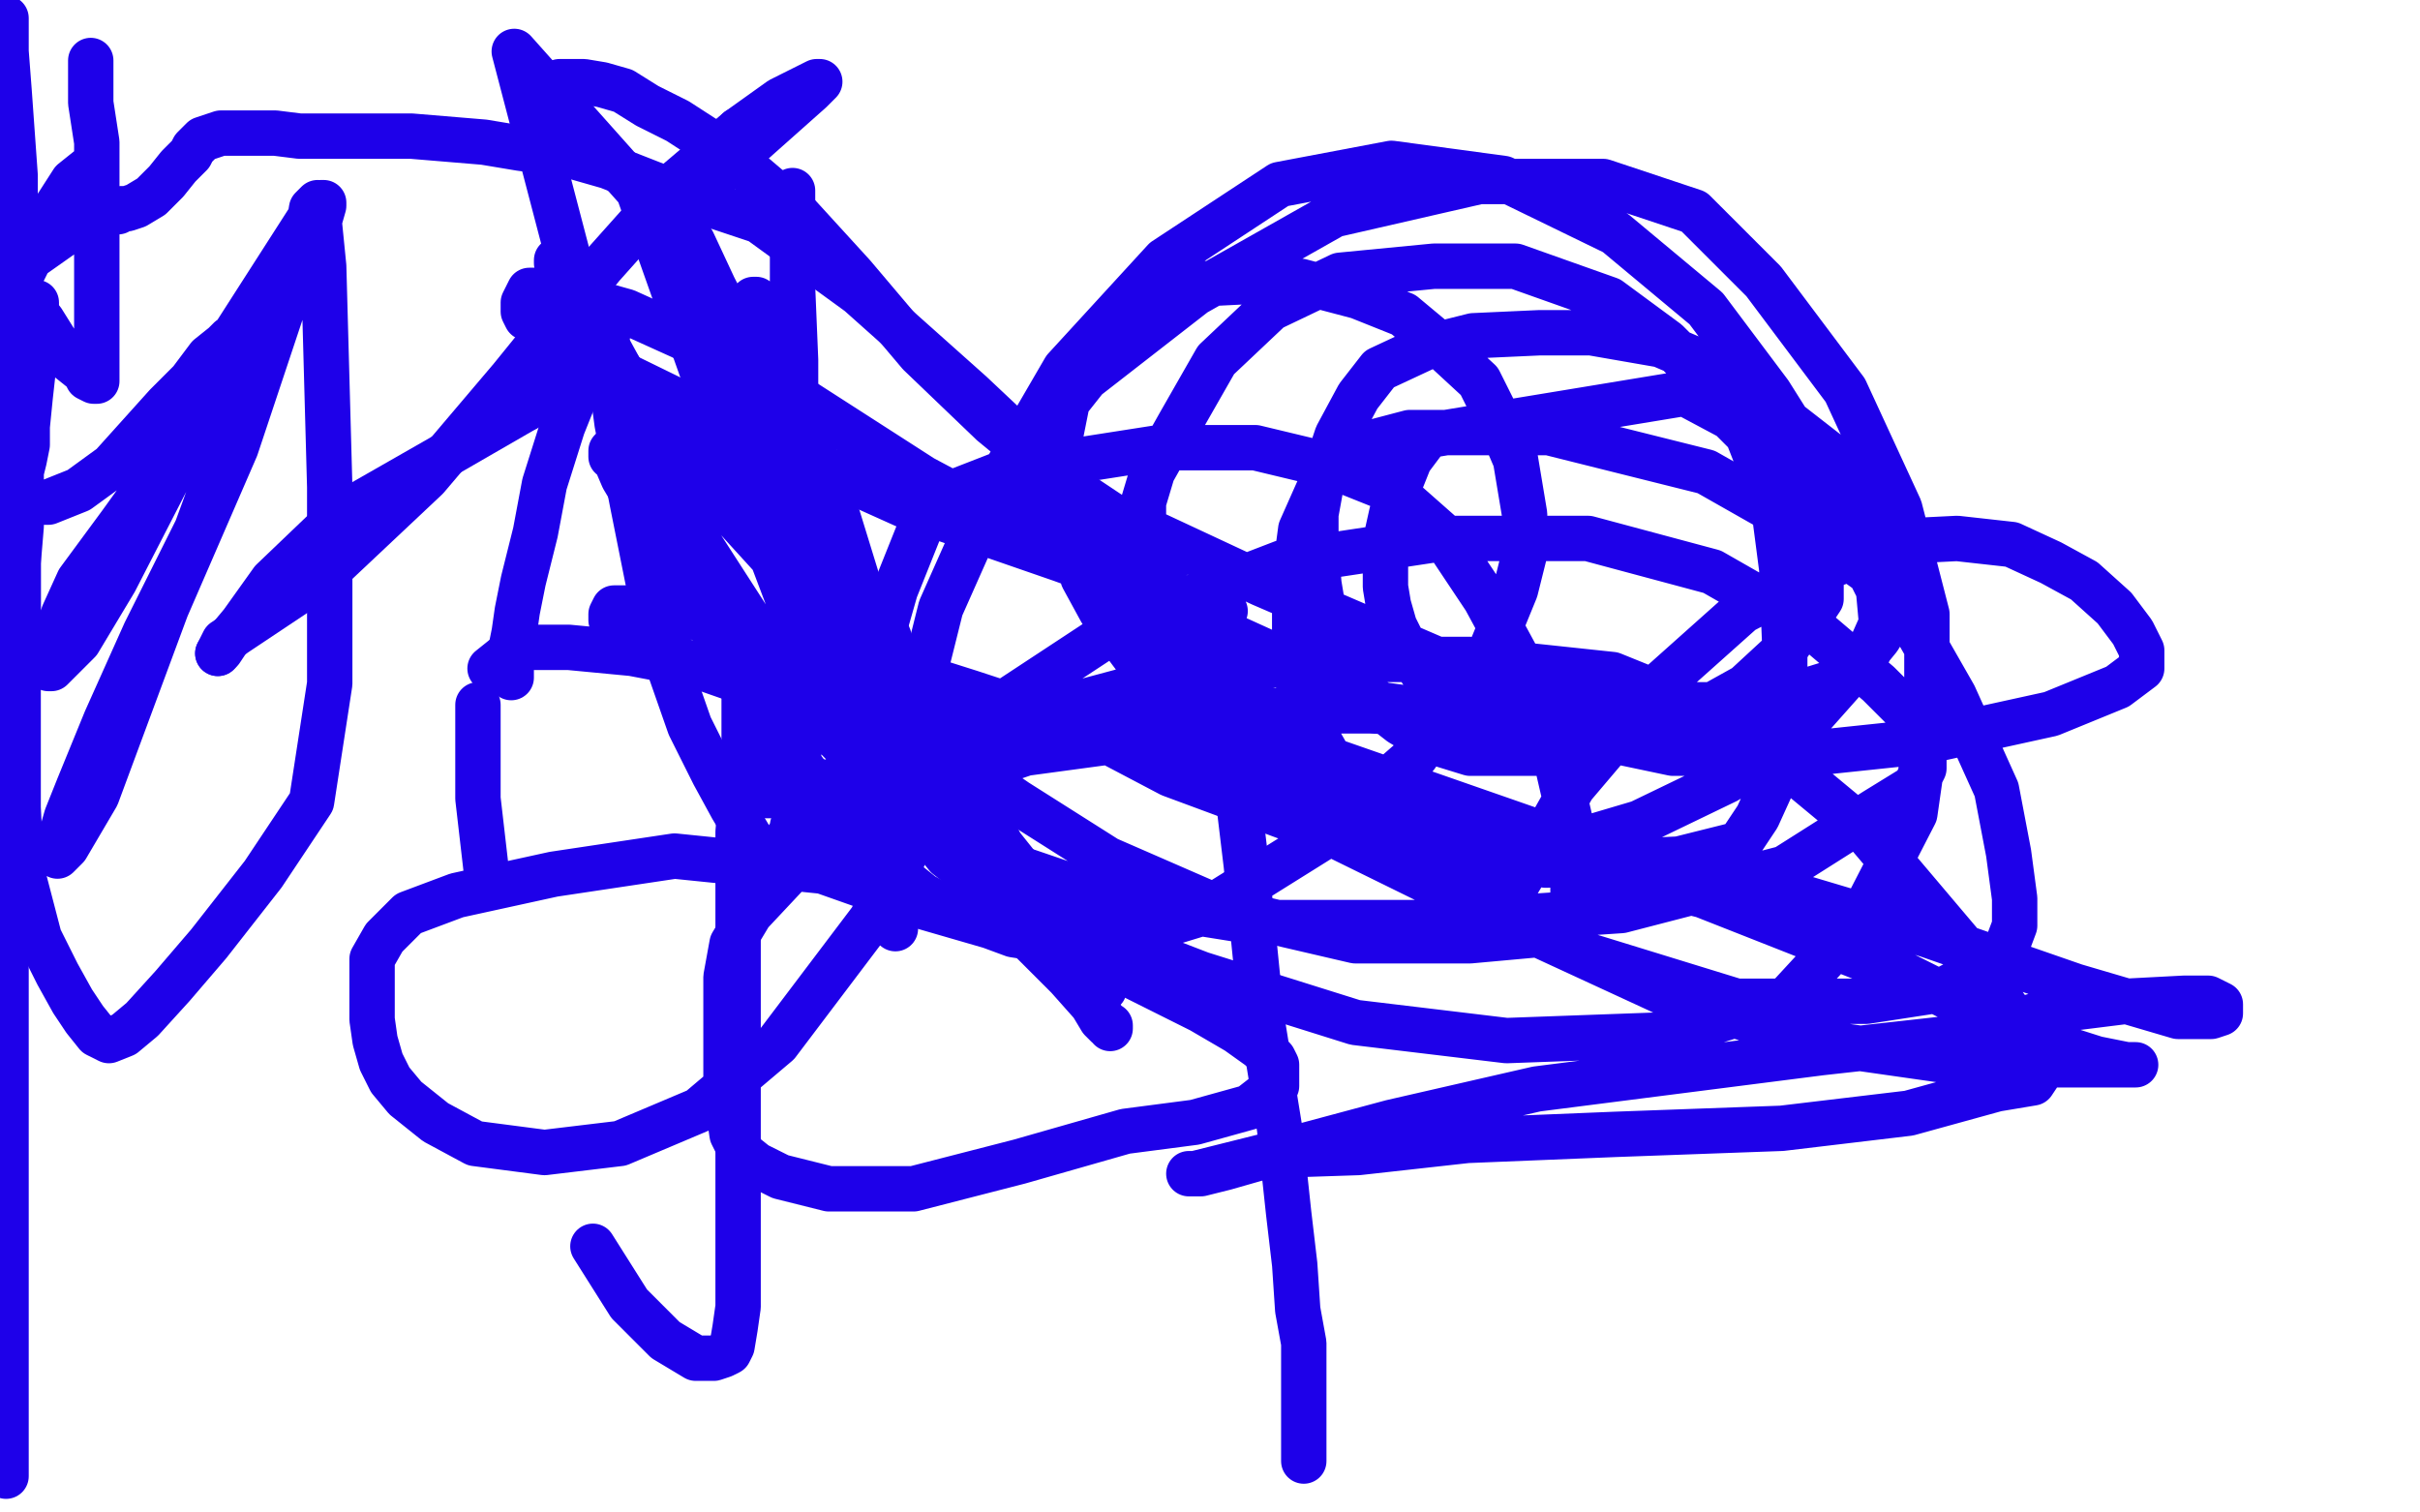 <?xml version="1.0" standalone="no"?>
<!DOCTYPE svg PUBLIC "-//W3C//DTD SVG 1.1//EN"
"http://www.w3.org/Graphics/SVG/1.1/DTD/svg11.dtd">

<svg width="800" height="500" version="1.1" xmlns="http://www.w3.org/2000/svg" xmlns:xlink="http://www.w3.org/1999/xlink" style="stroke-antialiasing: false"><desc>This SVG has been created on https://colorillo.com/</desc><rect x='0' y='0' width='800' height='500' style='fill: rgb(255,255,255); stroke-width:0' /><polyline points="296,307 296,306 296,306 296,305 296,305 296,304 296,304 296,303 296,303 295,303 295,303 295,302 295,302 294,301 293,300 291,298 290,296 288,294 288,292 286,291 285,289 284,289 283,287 282,285 281,283 279,281 277,278 276,276 275,274 274,273 273,270 271,267 270,265 269,262 268,260 268,257 267,257 266,256 266,255 265,255 265,254 264,254 263,254 262,253 261,252 260,252 259,251 258,251 258,250 257,250 257,249 257,248 256,247 256,246 256,245 256,244 255,244 255,243 255,242 254,242 254,241 254,240 254,239 254,238 253,237 252,235 252,234 251,231 250,230 249,228 247,225 243,220 238,213 234,205 230,199 227,193 224,190 223,188 222,186 221,186 220,184 219,183 218,181 215,176 213,172 211,168 209,163 206,158 203,151 202,151 202,150 202,149" style="fill: none; stroke: #1e00e9; stroke-width: 15; stroke-linejoin: round; stroke-linecap: round; stroke-antialiasing: false; stroke-antialias: 0; opacity: 1.0"/>
<polyline points="193,122 191,111 191,111 189,103 189,103 187,97 187,97 186,93 186,93 185,90 185,90 185,87 185,87 184,86 184,86 184,87 186,89 188,92 191,96 195,103 200,113 206,124 218,135 231,146 242,156 252,164 260,172 266,181 271,188 275,194 278,199 281,202 283,206 285,209 287,211 288,213 290,214 291,216 292,217 293,219 293,220 294,220 295,221 295,222 295,223 296,223 296,224 296,223 296,223 296,222 296,222 296,219 296,219 295,216 295,216 294,211 294,211 292,206 292,206" style="fill: none; stroke: #1e00e9; stroke-width: 15; stroke-linejoin: round; stroke-linecap: round; stroke-antialiasing: false; stroke-antialias: 0; opacity: 1.0"/>
<polyline points="262,64 262,63 262,63 262,64 262,64 262,65 262,65 262,67 262,67 262,72 262,72 262,82 262,82 262,95 262,95 263,119 263,119 263,146 263,146 264,166 264,166 264,188 264,201 264,213 264,221 264,231 264,241 264,249 264,256 264,261 264,266 263,269 263,271 262,273 262,274 261,276 261,277 261,278 261,280 260,281 260,283 259,285 259,286 258,287 257,287 256,287 254,285 252,282 248,277 242,267 236,256 228,240 221,220 215,196 209,166 204,140 202,125 201,115 199,111 199,109 198,107 198,106 198,107 198,110 200,115 207,125 224,150 265,195 299,241 325,272 345,297 356,313 361,319 364,324 364,325 365,327 363,327 358,325 352,317 341,299 323,264 298,224 274,171 252,126 236,95 229,80 224,72 221,69 220,68 220,69 220,71 221,74 228,94 245,143 265,190 288,233 307,262 316,276 320,283 323,288 324,290 324,291 324,292 322,290 313,283 293,258 262,202 234,128 211,63 170,17 192,101 225,170 265,232 308,276 335,305 353,323 361,332 364,337 366,339 367,339 367,340 361,332 352,319 342,305 327,278 312,254 302,236 289,210 277,171 264,136 257,118 254,109 252,104 251,102 250,100 250,99 249,99 249,100" style="fill: none; stroke: #1e00e9; stroke-width: 15; stroke-linejoin: round; stroke-linecap: round; stroke-antialiasing: false; stroke-antialias: 0; opacity: 1.0"/>
<polyline points="246,230 246,232 246,232 246,235 246,235 246,240 246,240 246,252 246,252 244,275 244,275 244,307 244,307 244,345 244,345 244,381 244,381 244,405 244,422 244,432 243,439 242,445 241,447 239,448 236,449 230,449 220,443 208,431 196,412" style="fill: none; stroke: #1e00e9; stroke-width: 15; stroke-linejoin: round; stroke-linecap: round; stroke-antialiasing: false; stroke-antialias: 0; opacity: 1.0"/>
<polyline points="161,290 158,264 158,245 158,233" style="fill: none; stroke: #1e00e9; stroke-width: 15; stroke-linejoin: round; stroke-linecap: round; stroke-antialiasing: false; stroke-antialias: 0; opacity: 1.0"/>
<polyline points="162,221 167,217 167,217 174,214 174,214 188,214 209,216 230,220 250,227 268,237 284,246 293,254 299,259 305,271 288,304 257,345 231,367 205,378 180,381 157,378 144,371 134,363 129,357 126,351 124,344 123,337 123,330 123,323 123,317 127,310 135,302 151,296 183,289 223,283 272,288 306,300 344,311 371,321 397,334 409,341 416,346 421,350 422,352 422,355 422,359 413,366 395,371 372,374 337,384 302,393 274,393 258,389 250,385 245,381 242,375 241,368 240,358 240,348 240,335 240,323 242,312 248,302 263,286 295,264 339,249 376,244 409,244 433,251 455,265 471,274 480,283 486,289 491,296 498,302 498,300 498,298 499,296 501,293 507,283 520,260 548,227 576,202 605,187 627,179 647,178 665,180 678,186 689,192 699,201 705,209 708,215 708,219 708,221 700,227 678,236 637,245 599,249 553,249 515,241 491,235 480,230 474,226 470,222 468,219 464,213 461,207 459,200 458,194 458,187 458,179 460,170 462,162 466,152 472,144 557,130 572,138 582,148 592,161 598,174 601,184 602,193 602,198 600,201 596,206 590,215 577,227 559,237 532,245 508,249 486,249 473,245 463,239 454,232 448,223 442,215 438,205 436,193 435,181 435,170 437,159 442,144 449,131 456,122 471,115 487,111 509,110 526,110 549,114 570,123 589,138 607,152 619,167 624,179 626,190 626,198 626,203 621,211 612,222 596,240 571,258 542,272 515,280 490,281 473,281 461,276 452,267 445,258 439,250 435,243 431,235 429,225 428,213 428,201 428,190 430,175 438,157 447,148 466,143 512,143 564,156 601,177 626,195 646,230 660,261 664,282 666,297 666,306 663,314 656,320 643,327 617,331 574,331 522,315 482,294 448,274 426,260 408,244 395,229 387,213 383,201 379,187 378,177 378,166 381,156 390,140 402,119 420,102 443,91 474,88 501,88 532,99 551,113 566,128 577,142 586,165 589,188 590,213 590,241 586,259 581,270 575,279 555,284 511,286 475,280 439,270 410,252 387,233 372,213 364,202 358,191 355,180 352,171 351,163 350,156 350,147 353,132 358,118 367,107 380,99 394,94 414,93 430,93 449,98 464,104 476,114 489,126 495,138 501,152 504,170 504,183 501,195 492,217 468,250 437,277 397,302 361,313 335,309 316,302 305,296 295,288 288,279 285,271 284,260 284,246 288,223 296,195 304,175 312,164 330,157 351,153 383,148 415,148 440,154 460,162 477,177 491,198 504,222 513,245 519,271 520,291 520,301 518,305 515,307 508,309 486,311 448,311 405,301 366,284 336,265 320,254 313,249 309,245 306,239 306,233 306,221 311,201 327,165 352,122 385,86 423,61 460,54 497,59 534,77 564,102 585,130 602,157 614,181 621,195 622,206 618,215 608,225 582,233 534,233 475,218 417,193 372,172 345,164 334,163 330,163 329,163 327,163 328,162 331,159 340,149 359,125 395,97 441,71 489,60 530,60 560,70 583,93 610,129 628,168 637,203 637,241 633,269 615,304 591,330 553,342 498,344 448,338 397,322 358,307 330,294 315,283 308,277 304,272 302,268 302,264 302,261 304,256 314,247 334,231 372,206 424,186 477,178 525,178 566,189 601,209 621,226 631,236 636,246 636,254 633,260 620,268 590,287 536,301 476,305 416,305 366,297 322,282 289,271 268,265 257,263 253,263 255,263 258,263 264,263 278,257 317,243 373,228 432,218 486,218 533,223 575,240 616,274 649,313 668,340 673,351 674,355 672,358 660,360 631,368 589,373 534,375 485,377 449,381 419,382 405,386 397,388 394,388 393,388 395,388 419,382 460,371 508,360 555,354 602,348 647,343 679,334 703,331 722,330 730,330 734,332 734,335 731,336 720,336 686,326 637,309 580,292 508,275 442,252 396,239 376,237 367,237 363,238 362,240 362,241 362,242 364,244 368,246 387,256 441,276 500,305 552,329 604,345 646,351 676,352 691,352 700,352 704,352 706,352 703,352 693,350 671,343 629,322 563,296 475,274 391,252 321,229 261,210 224,203 208,201 203,201 202,203 202,205 204,207 210,211 221,217 243,224 288,231 339,233 399,235 453,235 500,237 534,240 560,245 572,246 576,247 577,247 573,246 561,245 529,243 457,233 380,198 305,158 249,122 207,103 182,96 175,96 174,98 173,100 173,102 173,103 174,105 177,106 183,110 194,118 239,140 299,167 351,185 384,197 398,200 404,202 405,202 402,202 397,200 395,200" style="fill: none; stroke: #1e00e9; stroke-width: 15; stroke-linejoin: round; stroke-linecap: round; stroke-antialiasing: false; stroke-antialias: 0; opacity: 1.0"/>
<polyline points="387,185 383,181 383,181 376,176 376,176 355,162 355,162 321,130 321,130 284,97 284,97 251,73 251,73 224,64 224,64 201,55 201,55 187,51 172,49 160,47 148,46 136,45 128,45 118,45 108,45 99,45 91,44 81,44 73,44 67,46 64,49 63,51 61,53 59,55 55,60 50,65 45,68 42,69 40,69 39,70 37,70 33,72 23,76 6,88 24,60 29,56 31,55 32,55 30,56 29,56 27,59 21,65 15,75 6,93 1,166 7,166 16,166 26,162 37,154 46,144 55,134 63,126 69,118 74,114 76,112 78,111 79,111 77,112 75,114 69,124 58,148 40,173 26,192 21,203 18,212 17,216 16,219 16,221 17,221 19,219 26,212 38,192 56,157 71,121 105,68 106,67 107,67 107,68 105,75 99,86 91,106 80,134 65,175 48,209 35,238 26,260 22,270 20,277 19,280 19,282 19,283 22,280 32,263 55,201 78,148 90,112 98,88 102,75 103,69 105,67 105,68 107,88 109,161 109,226 103,265 87,289 69,312 57,326 47,337 41,342 36,344 32,342 28,337 24,331 19,322 13,310 7,287 6,267 6,252 6,238 6,226 6,214 6,201 6,186 7,174 7,166 7,159 7,156 8,152 9,147 9,141 10,131 11,122 11,114 12,107 12,103 12,101 12,100 11,100 11,101 11,102 11,104 10,116 5,158 0,86 7,98 14,106 19,114 23,119 28,123 29,125 31,126 32,126 32,124 32,121 32,114 32,104 32,89 32,69 32,47 30,34 30,26 30,23 30,22 30,20 30,21 30,22 30,23" style="fill: none; stroke: #1e00e9; stroke-width: 15; stroke-linejoin: round; stroke-linecap: round; stroke-antialiasing: false; stroke-antialias: 0; opacity: 1.0"/>
<polyline points="1,6 2,6 2,6 2,7 2,7 2,10 2,10 2,17 2,17 3,30 3,30 5,58 5,58 5,104 5,104 6,146 6,146 6,181 6,208 6,225 4,237 3,249 2,257 2,266 2,274 2,280 2,283 2,286 2,288 2,295 2,308 2,336 2,382 2,439 2,488" style="fill: none; stroke: #1e00e9; stroke-width: 15; stroke-linejoin: round; stroke-linecap: round; stroke-antialiasing: false; stroke-antialias: 0; opacity: 1.0"/>
<polyline points="431,483 431,480 431,474 431,465 431,454 431,444 429,433 428,418 426,401 423,373 417,336 412,286 409,261 408,252 407,249" style="fill: none; stroke: #1e00e9; stroke-width: 15; stroke-linejoin: round; stroke-linecap: round; stroke-antialiasing: false; stroke-antialias: 0; opacity: 1.0"/>
<polyline points="404,239 401,230 401,230 395,216 395,216 378,189 378,189 356,163 356,163 328,140 328,140 304,117 304,117 282,91 282,91 261,68 261,68 241,51 224,40 214,35 206,30 199,28 193,27 190,27 188,27 187,27 186,27 185,27" style="fill: none; stroke: #1e00e9; stroke-width: 15; stroke-linejoin: round; stroke-linecap: round; stroke-antialiasing: false; stroke-antialias: 0; opacity: 1.0"/>
<polyline points="169,224 169,222 169,222 169,221 169,221 169,220 169,220 169,219 169,219 169,217 169,217 169,214 169,214 170,209 171,202 173,192 177,176 180,160 186,141 192,126 196,116" style="fill: none; stroke: #1e00e9; stroke-width: 15; stroke-linejoin: round; stroke-linecap: round; stroke-antialiasing: false; stroke-antialias: 0; opacity: 1.0"/>
<polyline points="196,116 199,112 201,110 199,111 194,117 186,126 174,135" style="fill: none; stroke: #1e00e9; stroke-width: 15; stroke-linejoin: round; stroke-linecap: round; stroke-antialiasing: false; stroke-antialias: 0; opacity: 1.0"/>
<polyline points="174,135 148,150 113,170 90,192 80,206 75,212 73,215 72,216" style="fill: none; stroke: #1e00e9; stroke-width: 15; stroke-linejoin: round; stroke-linecap: round; stroke-antialiasing: false; stroke-antialias: 0; opacity: 1.0"/>
<polyline points="72,216 74,212 107,190 141,158 169,125 199,88 224,60 244,43" style="fill: none; stroke: #1e00e9; stroke-width: 15; stroke-linejoin: round; stroke-linecap: round; stroke-antialiasing: false; stroke-antialias: 0; opacity: 1.0"/>
<polyline points="244,43 258,33 266,29 270,27 271,27 268,30 232,62" style="fill: none; stroke: #1e00e9; stroke-width: 15; stroke-linejoin: round; stroke-linecap: round; stroke-antialiasing: false; stroke-antialias: 0; opacity: 1.0"/>
</svg>
